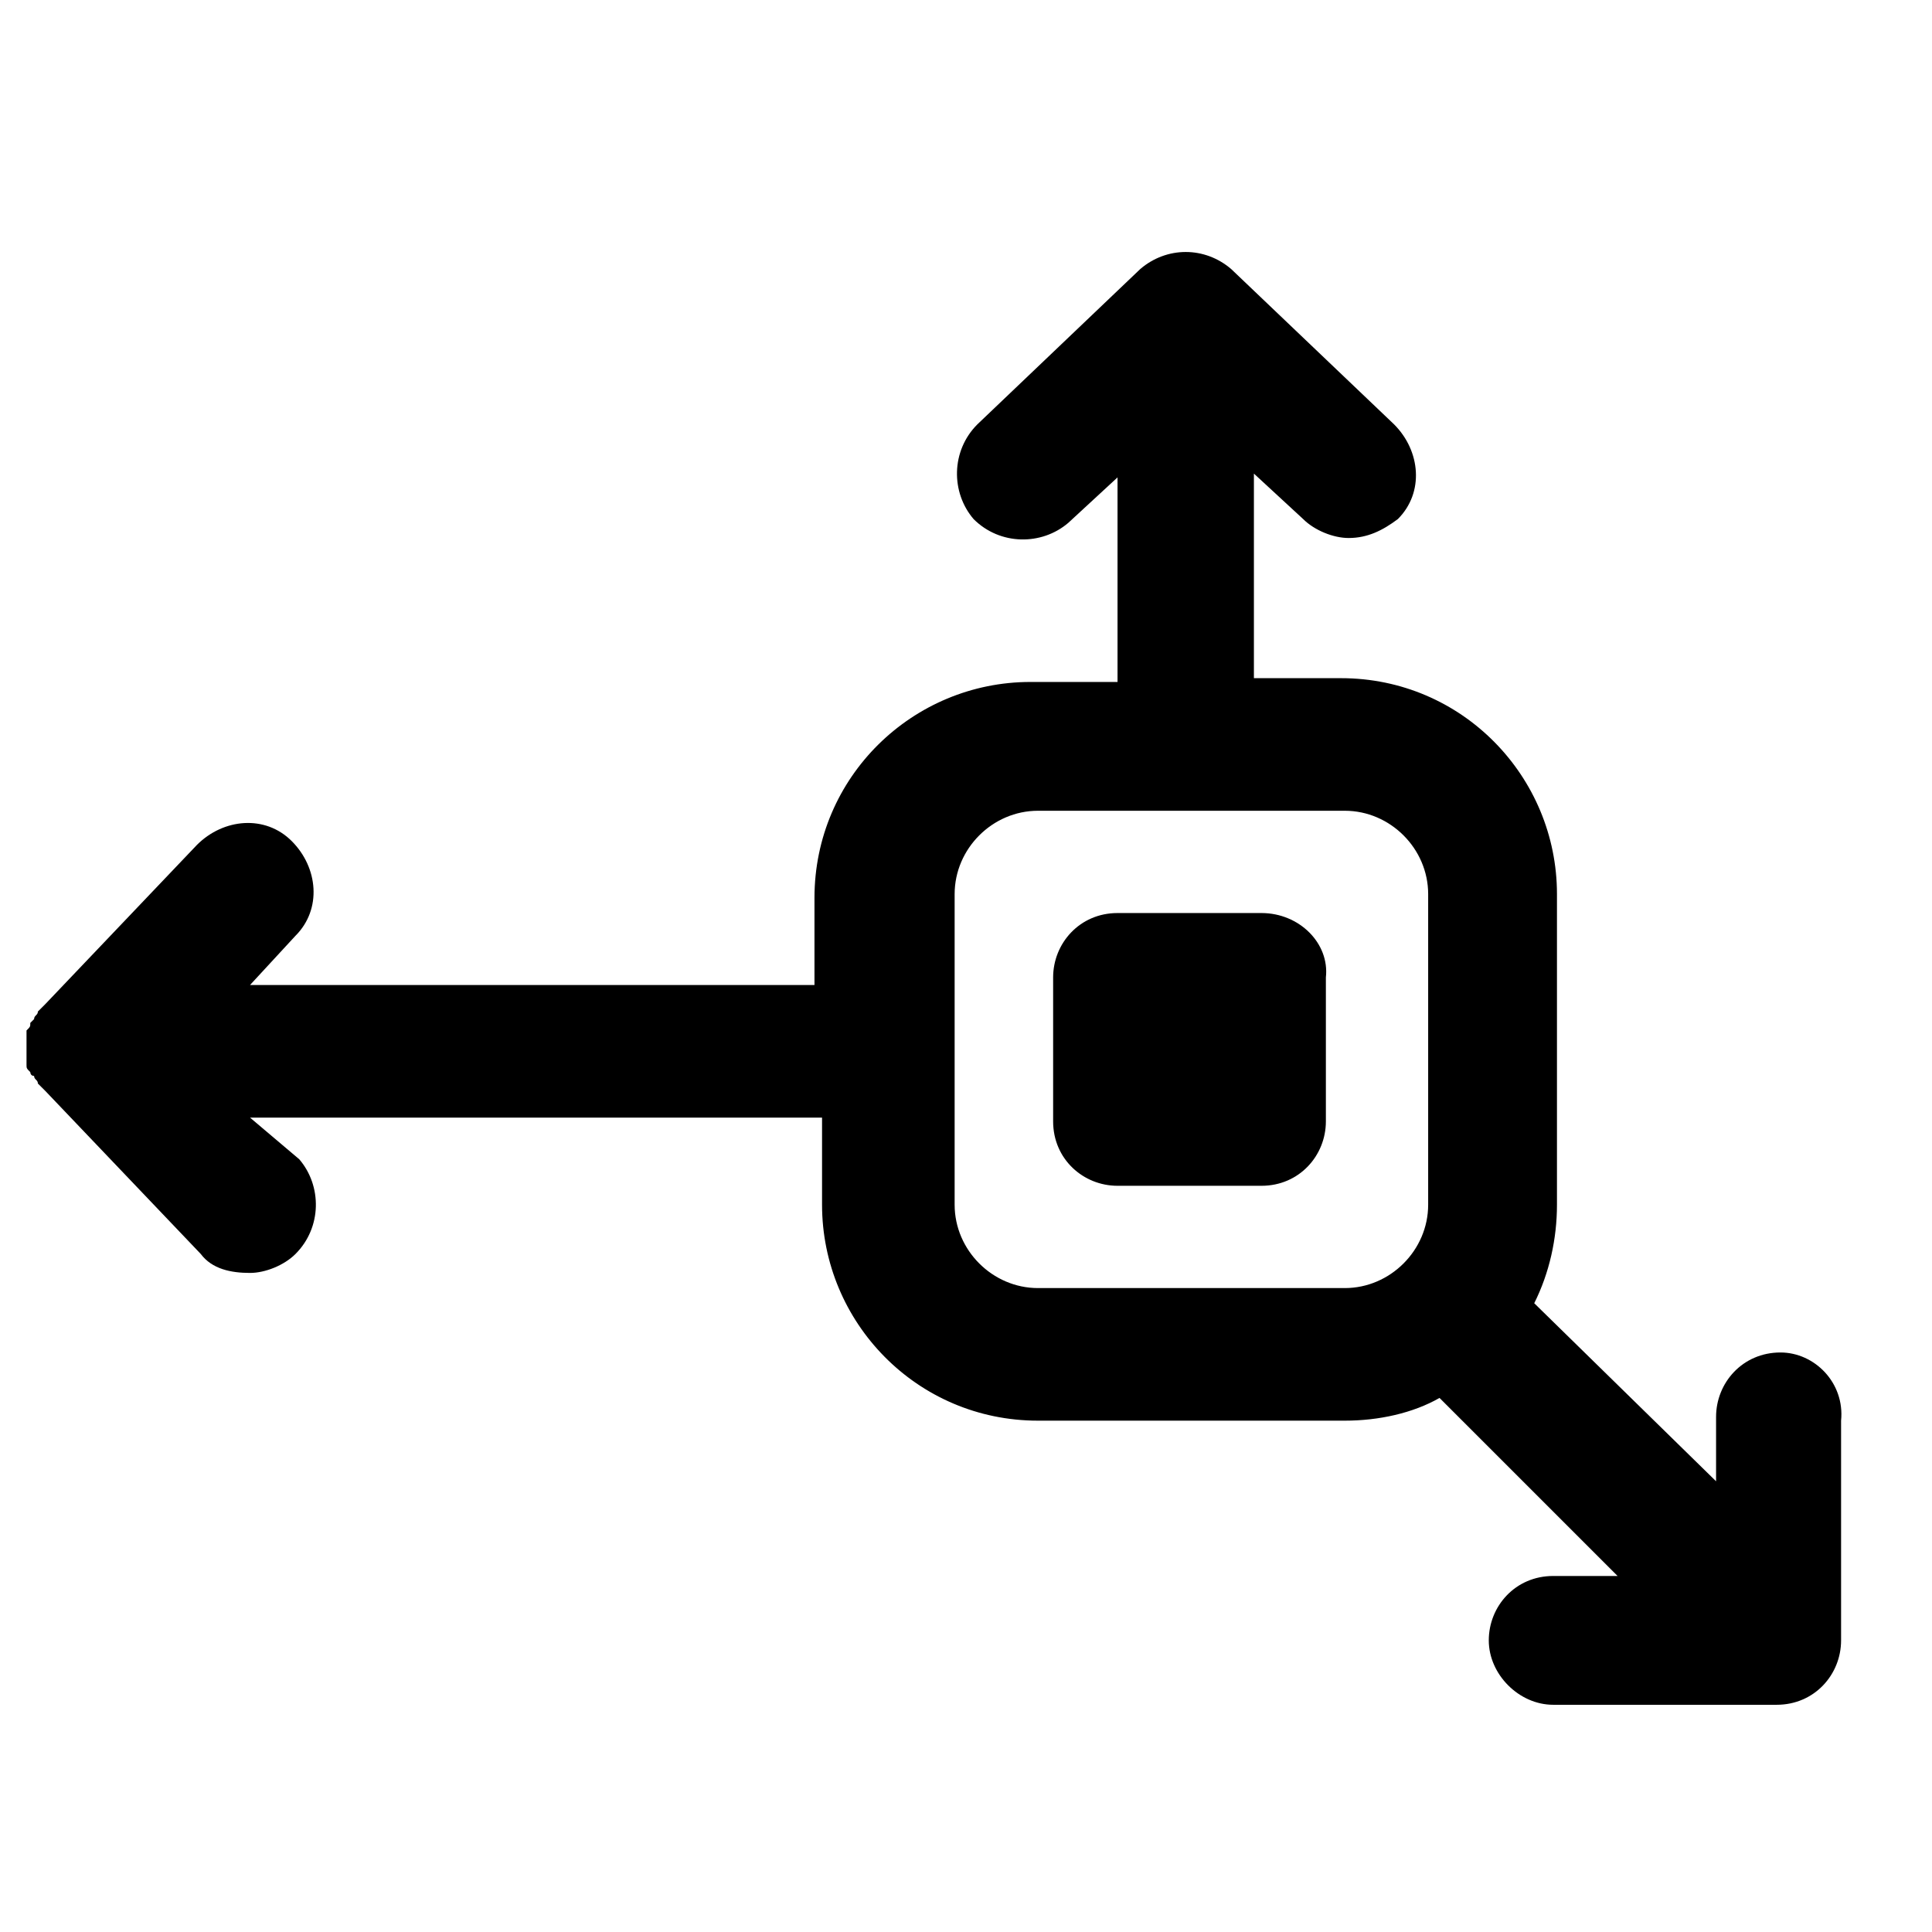 <?xml version="1.0" encoding="UTF-8" standalone="no"?>
<svg
   xmlns:dc="http://purl.org/dc/elements/1.1/"
   xmlns:cc="http://creativecommons.org/ns#"
   xmlns:rdf="http://www.w3.org/1999/02/22-rdf-syntax-ns#"
   xmlns:svg="http://www.w3.org/2000/svg"
   xmlns="http://www.w3.org/2000/svg"
   xmlns:sodipodi="http://sodipodi.sourceforge.net/DTD/sodipodi-0.dtd"
   xmlns:inkscape="http://www.inkscape.org/namespaces/inkscape"
   version="1.1"
   x="0px"
   y="0px"
   viewBox="0 0 51 51.002"
   enable-background="new 0 0 90 90"
   xml:space="preserve"
   id="svg2997"
   inkscape:version="0.48.4 r9939"
   width="100%"
   height="100%"
   sodipodi:docname="accel1.svg"
   inkscape:export-filename="D:\data\FUSION\icons\accel1.png"
   inkscape:export-xdpi="188.85246"
   inkscape:export-ydpi="188.85246"><defs
     id="defs3005" /><sodipodi:namedview
     pagecolor="#ffffff"
     bordercolor="#666666"
     borderopacity="1"
     objecttolerance="10"
     gridtolerance="10"
     guidetolerance="10"
     inkscape:pageopacity="0"
     inkscape:pageshadow="2"
     inkscape:window-width="836"
     inkscape:window-height="660"
     id="namedview3003"
     showgrid="true"
     fit-margin-top="0"
     fit-margin-left="0"
     fit-margin-right="0"
     fit-margin-bottom="0"
     inkscape:zoom="3.7083822"
     inkscape:cx="16.820835"
     inkscape:cy="31.71599"
     inkscape:window-x="0"
     inkscape:window-y="0"
     inkscape:window-maximized="0"
     inkscape:current-layer="svg2997"><inkscape:grid
       type="xygrid"
       id="grid3009"
       empspacing="5"
       visible="true"
       enabled="true"
       snapvisiblegridlinesonly="true"
       originx="-19.5px"
       originy="-19.5px" /></sodipodi:namedview><path
     d="m 33.3,24.102 h -3.8 c -1,0 -1.7,0.8 -1.7,1.7 v 3.8 c 0,1 0.8,1.7 1.7,1.7 h 3.8 c 1,0 1.7,-0.8 1.7,-1.7 v -3.8 c 0.1,-0.9 -0.7,-1.7 -1.7,-1.7 z"
     id="path2999"
     inkscape:connector-curvature="0" /><path
     d="m 47,35.702 c -1,0 -1.7,0.8 -1.7,1.7 v 1.7 l -4.8,-4.7 c 0.4,-0.8 0.6,-1.7 0.6,-2.6 v -8.2 c 0,-3.1 -2.5,-5.7 -5.7,-5.7 h -2.3 v -5.4 l 1.3,1.2 c 0.3,0.3 0.8,0.5 1.2,0.5 0.5,0 0.9,-0.2 1.3,-0.5 0.7,-0.7 0.6,-1.8 -0.1,-2.5 l -4.3,-4.1 c -0.7,-0.6 -1.7,-0.6 -2.4,0 l -4.3,4.1 c -0.7,0.7 -0.7,1.8 -0.1,2.5 0.7,0.7 1.8,0.7 2.5,0.1 l 1.3,-1.2 v 5.4 h -2.3 c -3.1,0 -5.7,2.5 -5.7,5.7 v 2.3 H 6.6 l 1.2,-1.3 c 0.7,-0.7 0.6,-1.8 -0.1,-2.5 -0.7,-0.7 -1.8,-0.6 -2.5,0.1 l -4,4.2 c 0,0 -0.1,0.1 -0.1,0.1 0,0 -0.1,0.1 -0.1,0.1 0,0.1 -0.1,0.1 -0.1,0.2 0,0 -0.1,0.1 -0.1,0.1 0,0.1 0,0.1 -0.1,0.2 0,0 0,0.1 0,0.1 0,0.2 0,0.5 0,0.7 0,0 0,0.1 0,0.1 0,0.1 0,0.1 0.1,0.2 0,0 0,0.1 0.1,0.1 0,0.1 0.1,0.1 0.1,0.2 0,0 0.1,0.1 0.1,0.1 0,0 0.1,0.1 0.1,0.1 l 4.1,4.3 c 0.3,0.4 0.8,0.5 1.3,0.5 0.4,0 0.9,-0.2 1.2,-0.5 0.7,-0.7 0.7,-1.8 0.1,-2.5 l -1.3,-1.1 H 21.7 v 2.3 c 0,3.1 2.5,5.7 5.7,5.7 h 8.1 c 0.9,0 1.8,-0.2 2.5,-0.6 l 4.7,4.7 h -1.7 c -1,0 -1.7,0.8 -1.7,1.7 0,0.9 0.8,1.7 1.7,1.7 h 5.9 c 1,0 1.7,-0.8 1.7,-1.7 v -5.8 c 0.1,-1 -0.7,-1.8 -1.6,-1.8 z m -19.6,-1.7 c -1.2,0 -2.2,-1 -2.2,-2.2 v -8.2 c 0,-1.2 1,-2.2 2.2,-2.2 h 8.1 c 1.2,0 2.2,1 2.2,2.2 v 8.2 c 0,1.2 -1,2.2 -2.2,2.2 h -8.1 z"
     id="path3001"
     inkscape:connector-curvature="0" /></svg>